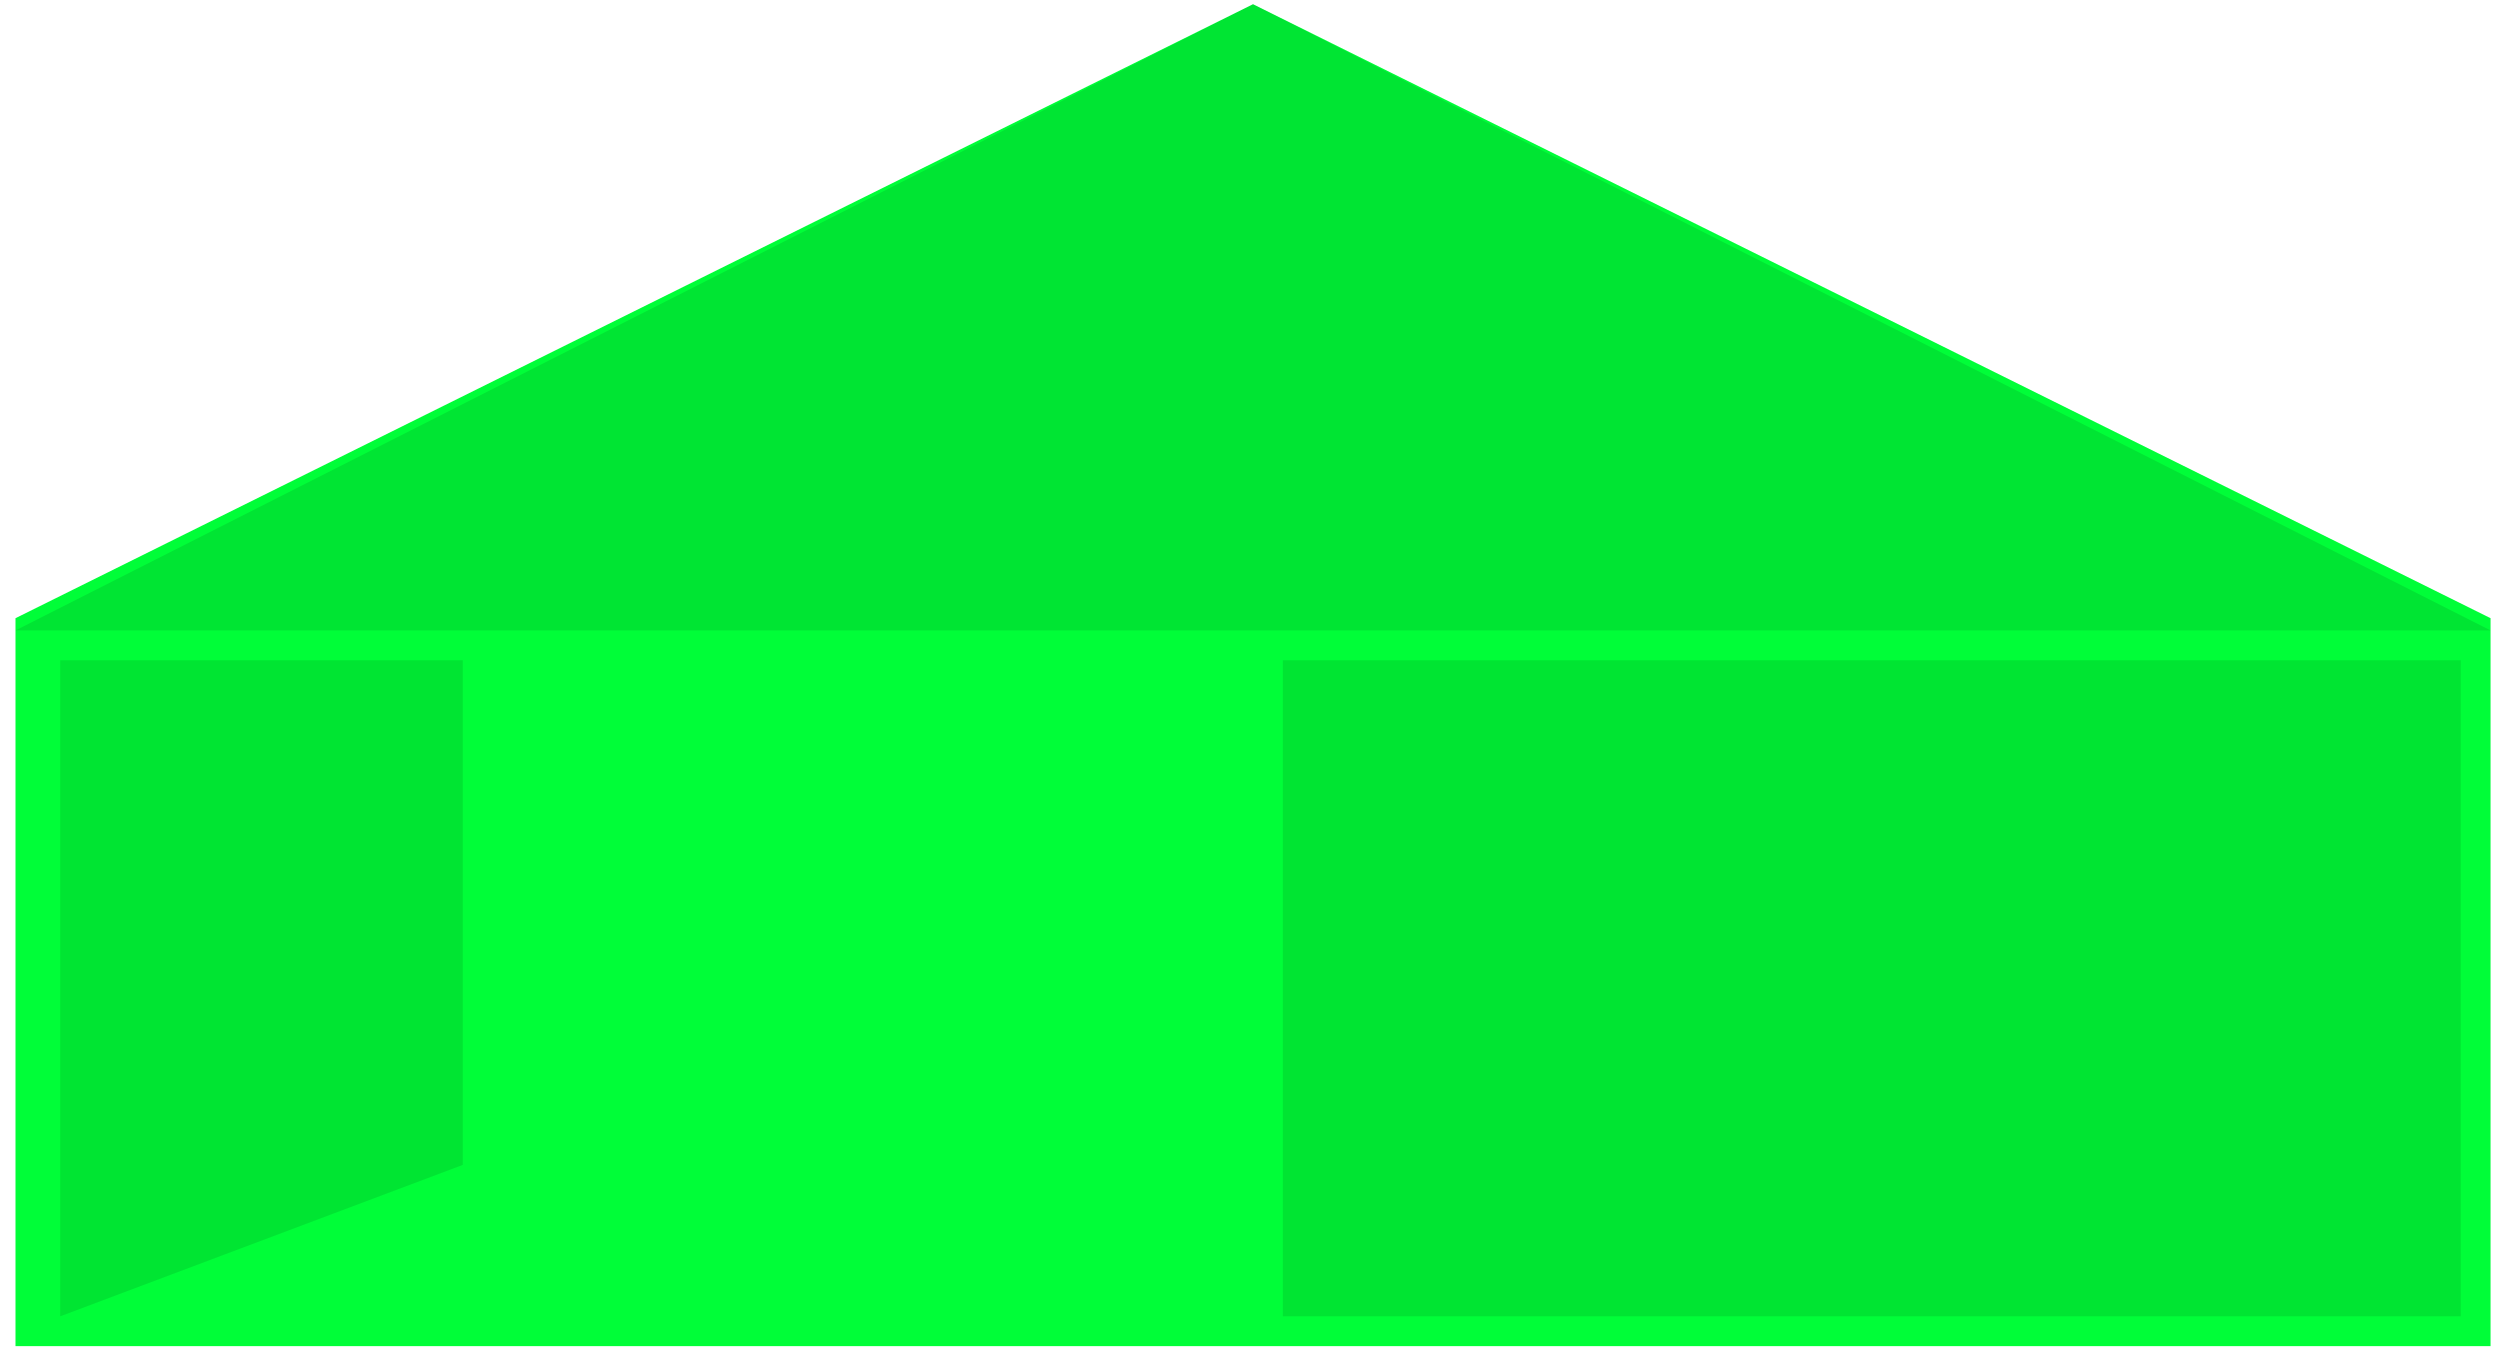 <?xml version="1.0" encoding="UTF-8"?>
<svg xmlns="http://www.w3.org/2000/svg" width="141" height="76" viewBox="0 0 141 76" fill="none">
  <path d="M.874 34.866v41.055h139.593V34.866L70.67.238.874 34.866z" fill="#00FE38"></path>
  <path opacity=".1" d="M70.67.238.874 35.556h139.593L70.67.239z" fill="#000"></path>
  <path d="M3.396 37.238h22.705V65.7L3.396 74.24v-37zM72.352 37.238h66.433v37.001H72.352z" fill="#00E532"></path>
</svg>
